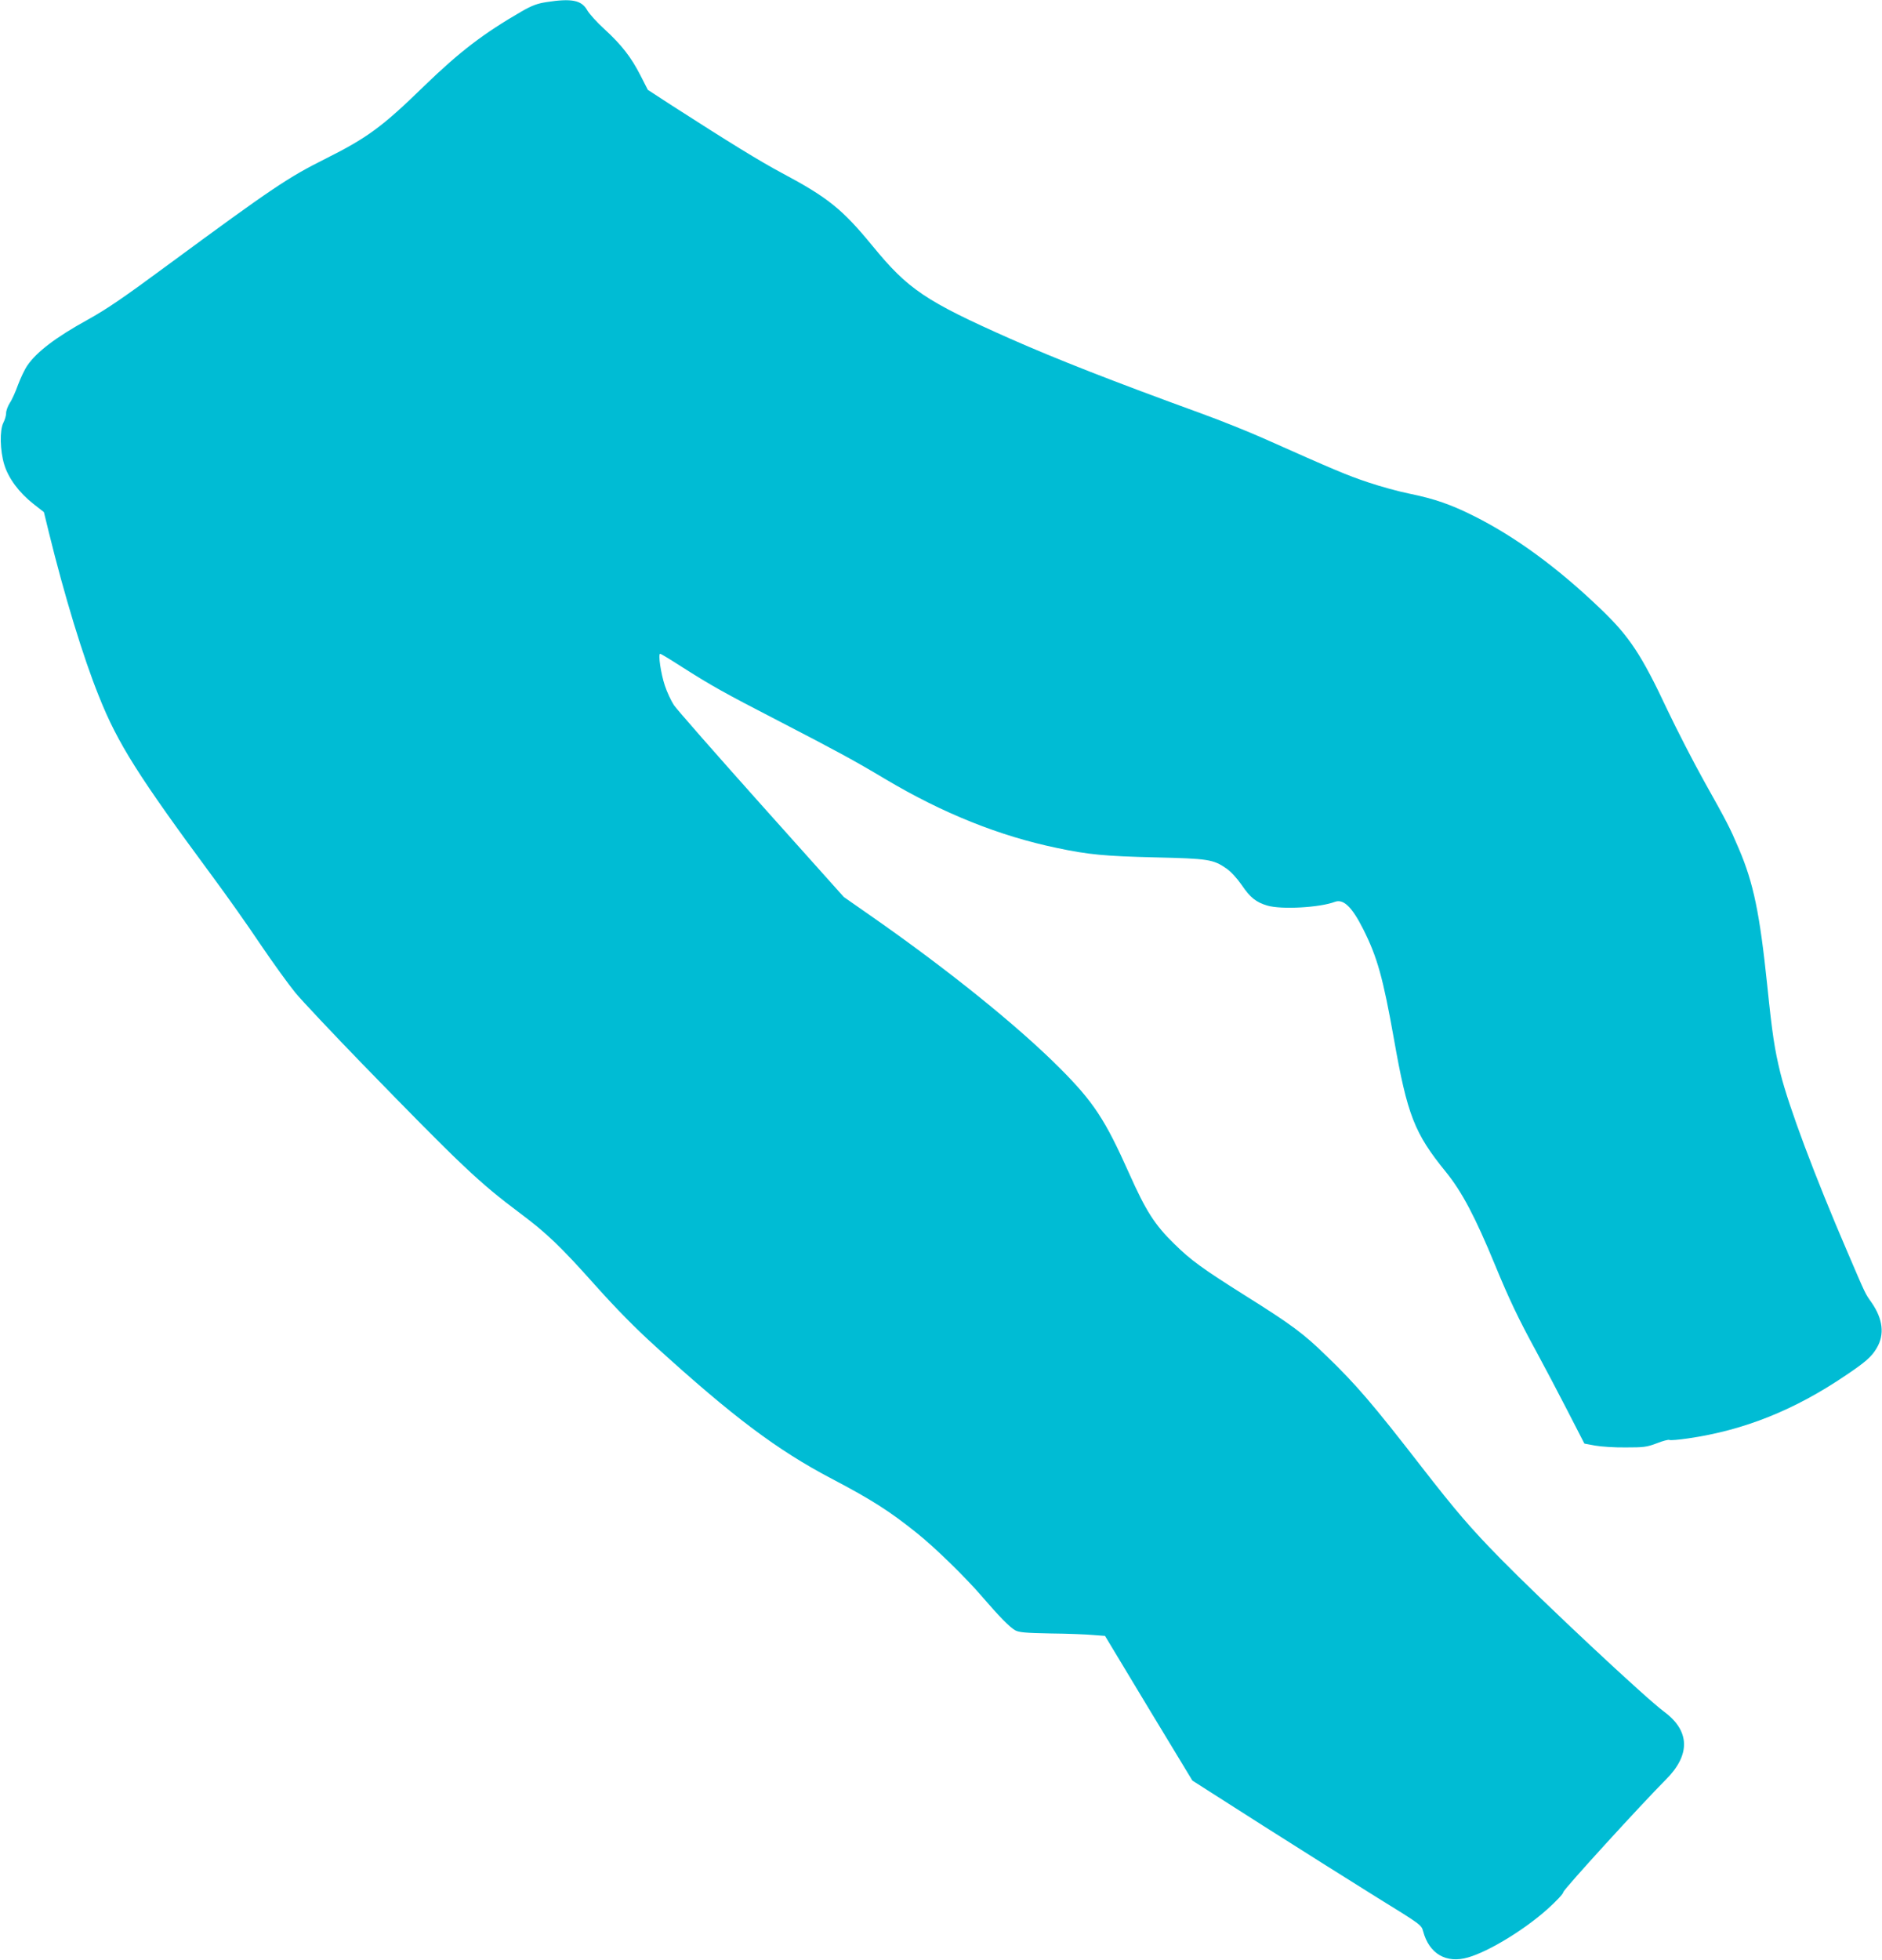 <?xml version="1.0" standalone="no"?>
<!DOCTYPE svg PUBLIC "-//W3C//DTD SVG 20010904//EN"
 "http://www.w3.org/TR/2001/REC-SVG-20010904/DTD/svg10.dtd">
<svg version="1.0" xmlns="http://www.w3.org/2000/svg"
 width="1230pt" height="1280pt" viewBox="0 0 1230 1280"
 preserveAspectRatio="xMidYMid meet">
<g transform="translate(0,1280) scale(0.1,-0.1)"
fill="#00bcd4" stroke="none">
<path d="M3570 12786 c-59 -9 -93 -22 -160 -60 -252 -146 -403 -261 -638 -488
-273 -266 -371 -338 -647 -476 -242 -121 -345 -190 -1015 -683 -310 -229 -412
-298 -540 -369 -205 -113 -331 -209 -391 -297 -17 -24 -44 -81 -61 -126 -16
-45 -40 -99 -54 -119 -13 -21 -24 -50 -24 -66 0 -16 -8 -44 -18 -63 -25 -49
-22 -183 6 -274 27 -89 97 -183 190 -256 l69 -54 33 -135 c100 -407 224 -815
327 -1069 122 -307 260 -524 742 -1176 90 -121 230 -319 311 -440 82 -121 186
-265 231 -320 46 -55 243 -264 438 -465 646 -664 761 -773 1027 -972 177 -132
267 -218 499 -478 132 -147 254 -272 390 -395 505 -459 794 -676 1150 -863
263 -138 380 -213 557 -355 117 -93 319 -290 428 -417 109 -127 180 -199 214
-218 25 -14 67 -18 231 -21 110 -1 235 -6 278 -10 l79 -6 285 -473 286 -472
461 -294 c254 -161 590 -373 748 -471 284 -175 288 -178 299 -219 39 -147 151
-213 294 -171 136 39 368 181 517 314 60 54 106 103 105 112 -2 14 507 571
670 735 162 161 159 318 -10 443 -120 88 -796 721 -1072 1002 -193 197 -288
307 -515 599 -318 410 -427 537 -622 725 -150 146 -227 203 -530 393 -281 177
-354 230 -463 337 -129 126 -185 214 -295 460 -157 352 -233 468 -455 690
-277 277 -734 645 -1235 994 l-175 122 -539 602 c-296 331 -554 625 -572 652
-18 28 -45 85 -59 128 -26 78 -45 207 -30 207 4 0 67 -38 140 -85 195 -124
275 -169 630 -352 386 -200 492 -257 700 -381 376 -224 748 -373 1125 -451
203 -43 311 -53 635 -61 353 -8 384 -13 471 -73 29 -20 68 -63 99 -107 56 -83
94 -113 168 -135 92 -27 342 -13 440 24 57 22 113 -32 187 -179 92 -183 129
-317 200 -715 88 -499 134 -617 340 -870 104 -128 191 -292 320 -605 94 -228
155 -356 272 -570 52 -96 144 -270 204 -387 l109 -212 70 -13 c39 -7 129 -13
200 -12 117 0 137 2 203 27 40 16 77 25 82 22 6 -4 61 1 123 10 366 53 696
185 1032 413 128 86 168 121 201 178 52 88 40 189 -34 296 -43 61 -36 46 -159
333 -211 490 -383 948 -437 1166 -38 155 -53 252 -86 573 -49 471 -90 669
-185 891 -61 143 -73 166 -229 445 -72 129 -179 338 -239 464 -168 358 -248
479 -433 656 -282 271 -561 475 -834 611 -148 74 -255 111 -416 144 -71 14
-194 48 -274 75 -135 45 -220 81 -685 288 -99 44 -279 116 -400 160 -591 215
-944 354 -1249 488 -559 248 -671 324 -903 607 -197 240 -292 317 -593 477
-146 78 -344 200 -716 439 l-160 104 -47 92 c-62 122 -125 202 -235 303 -50
45 -101 102 -114 125 -37 66 -102 79 -268 53z"/>
</g>
</svg>
